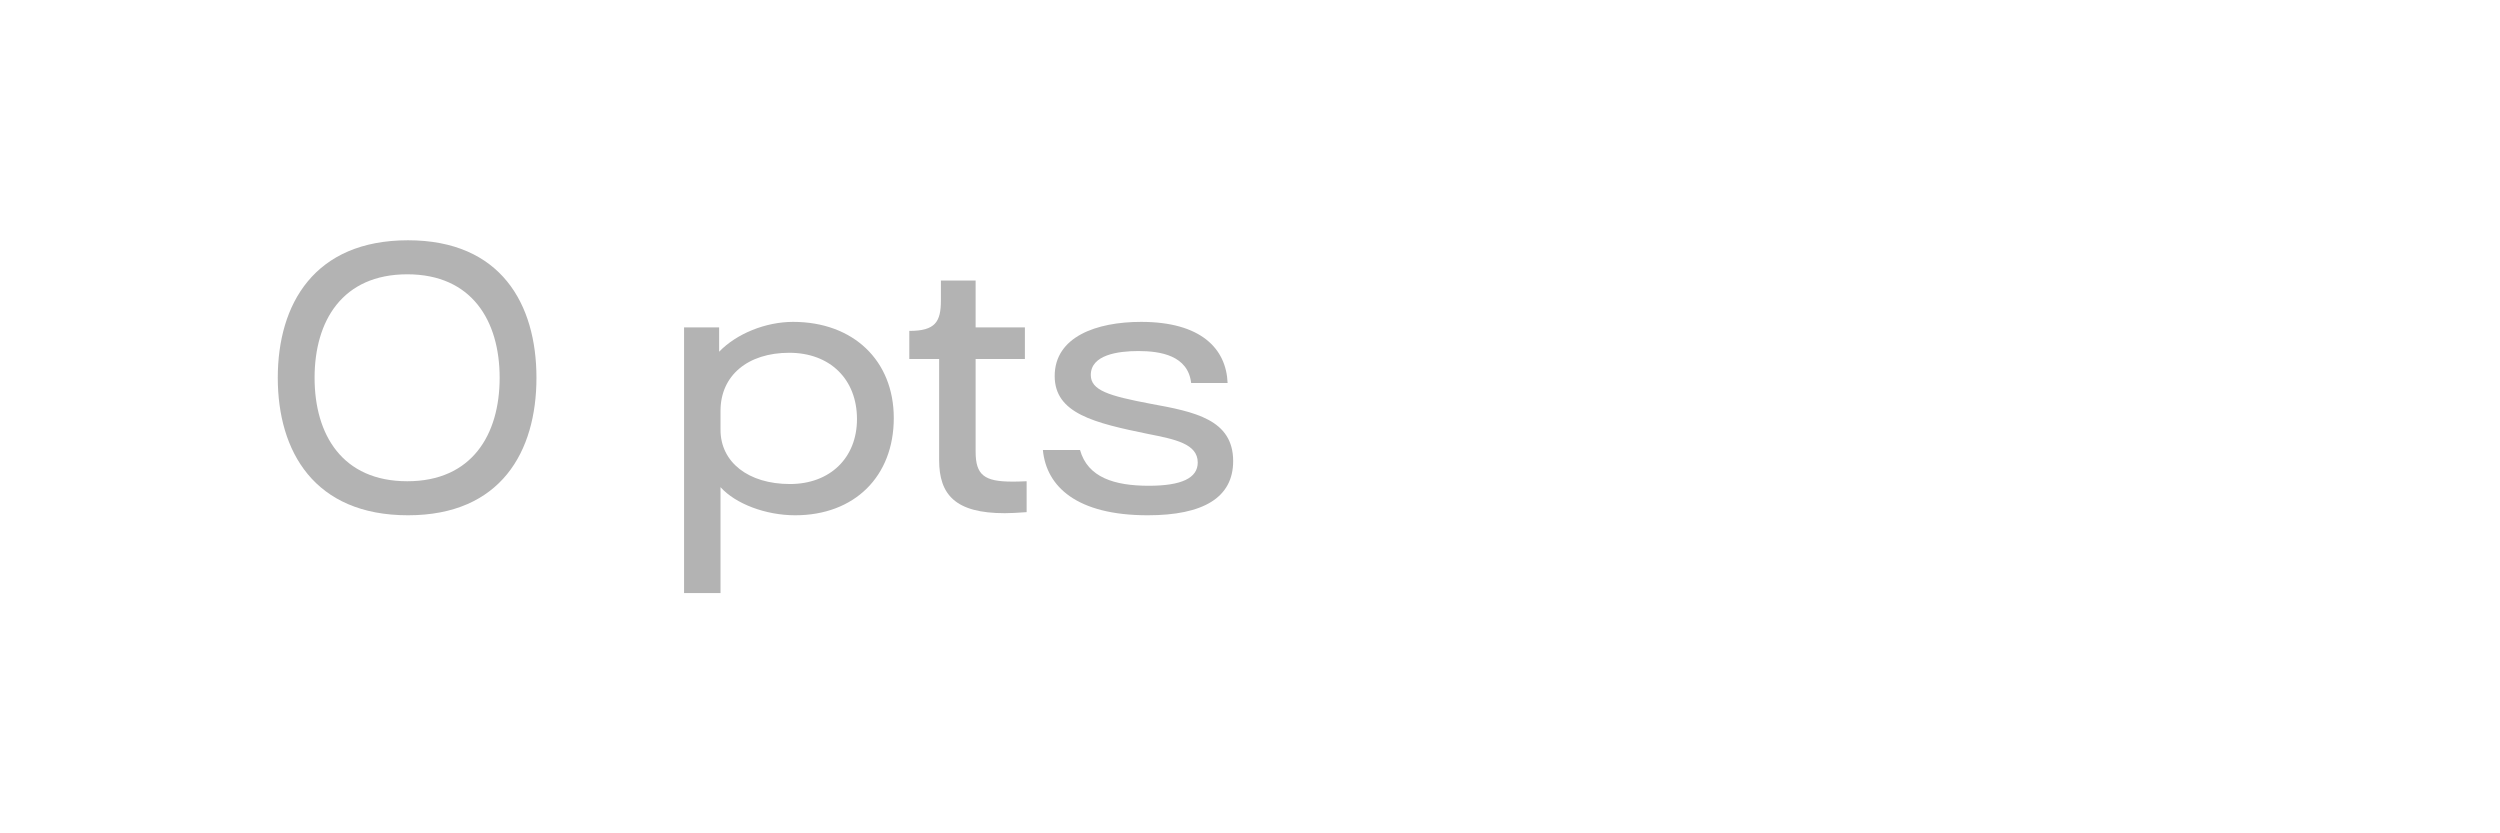 <?xml version="1.0" encoding="utf-8"?>
<svg xmlns="http://www.w3.org/2000/svg" fill="none" height="100%" overflow="visible" preserveAspectRatio="none" style="display: block;" viewBox="0 0 72 24" width="100%">
<g id="Frame 502">
<g id="0 pts" opacity="0.3">
<path d="M11.75 14.84C9.05 14.84 8 13 8 10.88C8 8.76 9.05 6.92 11.75 6.92C14.43 6.92 15.45 8.76 15.45 10.88C15.45 13 14.43 14.84 11.75 14.84ZM11.73 13.86C13.59 13.86 14.39 12.52 14.39 10.88C14.39 9.24 13.59 7.9 11.73 7.9C9.86 7.9 9.06 9.24 9.06 10.88C9.06 12.52 9.86 13.86 11.73 13.86Z" fill="black"/>
<path d="M22.841 9.27C24.571 9.27 25.741 10.38 25.741 12.04C25.741 13.72 24.611 14.84 22.901 14.84C22.051 14.84 21.181 14.51 20.751 14.03V17.08H19.701V9.43H20.711V10.13C21.211 9.61 22.051 9.27 22.841 9.27ZM22.751 13.94C23.901 13.94 24.681 13.19 24.681 12.07C24.681 10.92 23.901 10.16 22.731 10.16C21.531 10.16 20.751 10.82 20.751 11.83V12.38C20.751 13.31 21.551 13.94 22.751 13.94Z" fill="black"/>
<path d="M28.938 14.78C27.517 14.78 27.047 14.25 27.047 13.25V10.34H26.188V9.53C26.938 9.53 27.098 9.27 27.098 8.65V8.08H28.098V9.43H29.517V10.34H28.098V13.01C28.098 13.68 28.348 13.87 29.148 13.87C29.258 13.87 29.367 13.87 29.567 13.86V14.75C29.297 14.77 29.078 14.78 28.938 14.78Z" fill="black"/>
<path d="M33.055 14.84C31.005 14.84 30.135 14.01 30.035 12.96H31.105C31.325 13.75 32.095 13.99 33.085 13.99C34.025 13.99 34.495 13.77 34.495 13.32C34.495 12.78 33.835 12.65 33.075 12.5C31.515 12.18 30.375 11.91 30.375 10.83C30.375 9.7 31.575 9.27 32.865 9.27C34.575 9.27 35.315 10.03 35.355 11.03H34.305C34.215 10.24 33.425 10.11 32.785 10.11C32.195 10.11 31.415 10.22 31.415 10.8C31.415 11.24 31.925 11.4 33.145 11.63C34.405 11.86 35.515 12.08 35.515 13.28C35.515 14.33 34.655 14.84 33.055 14.84Z" fill="black"/>
</g>
</g>
</svg>